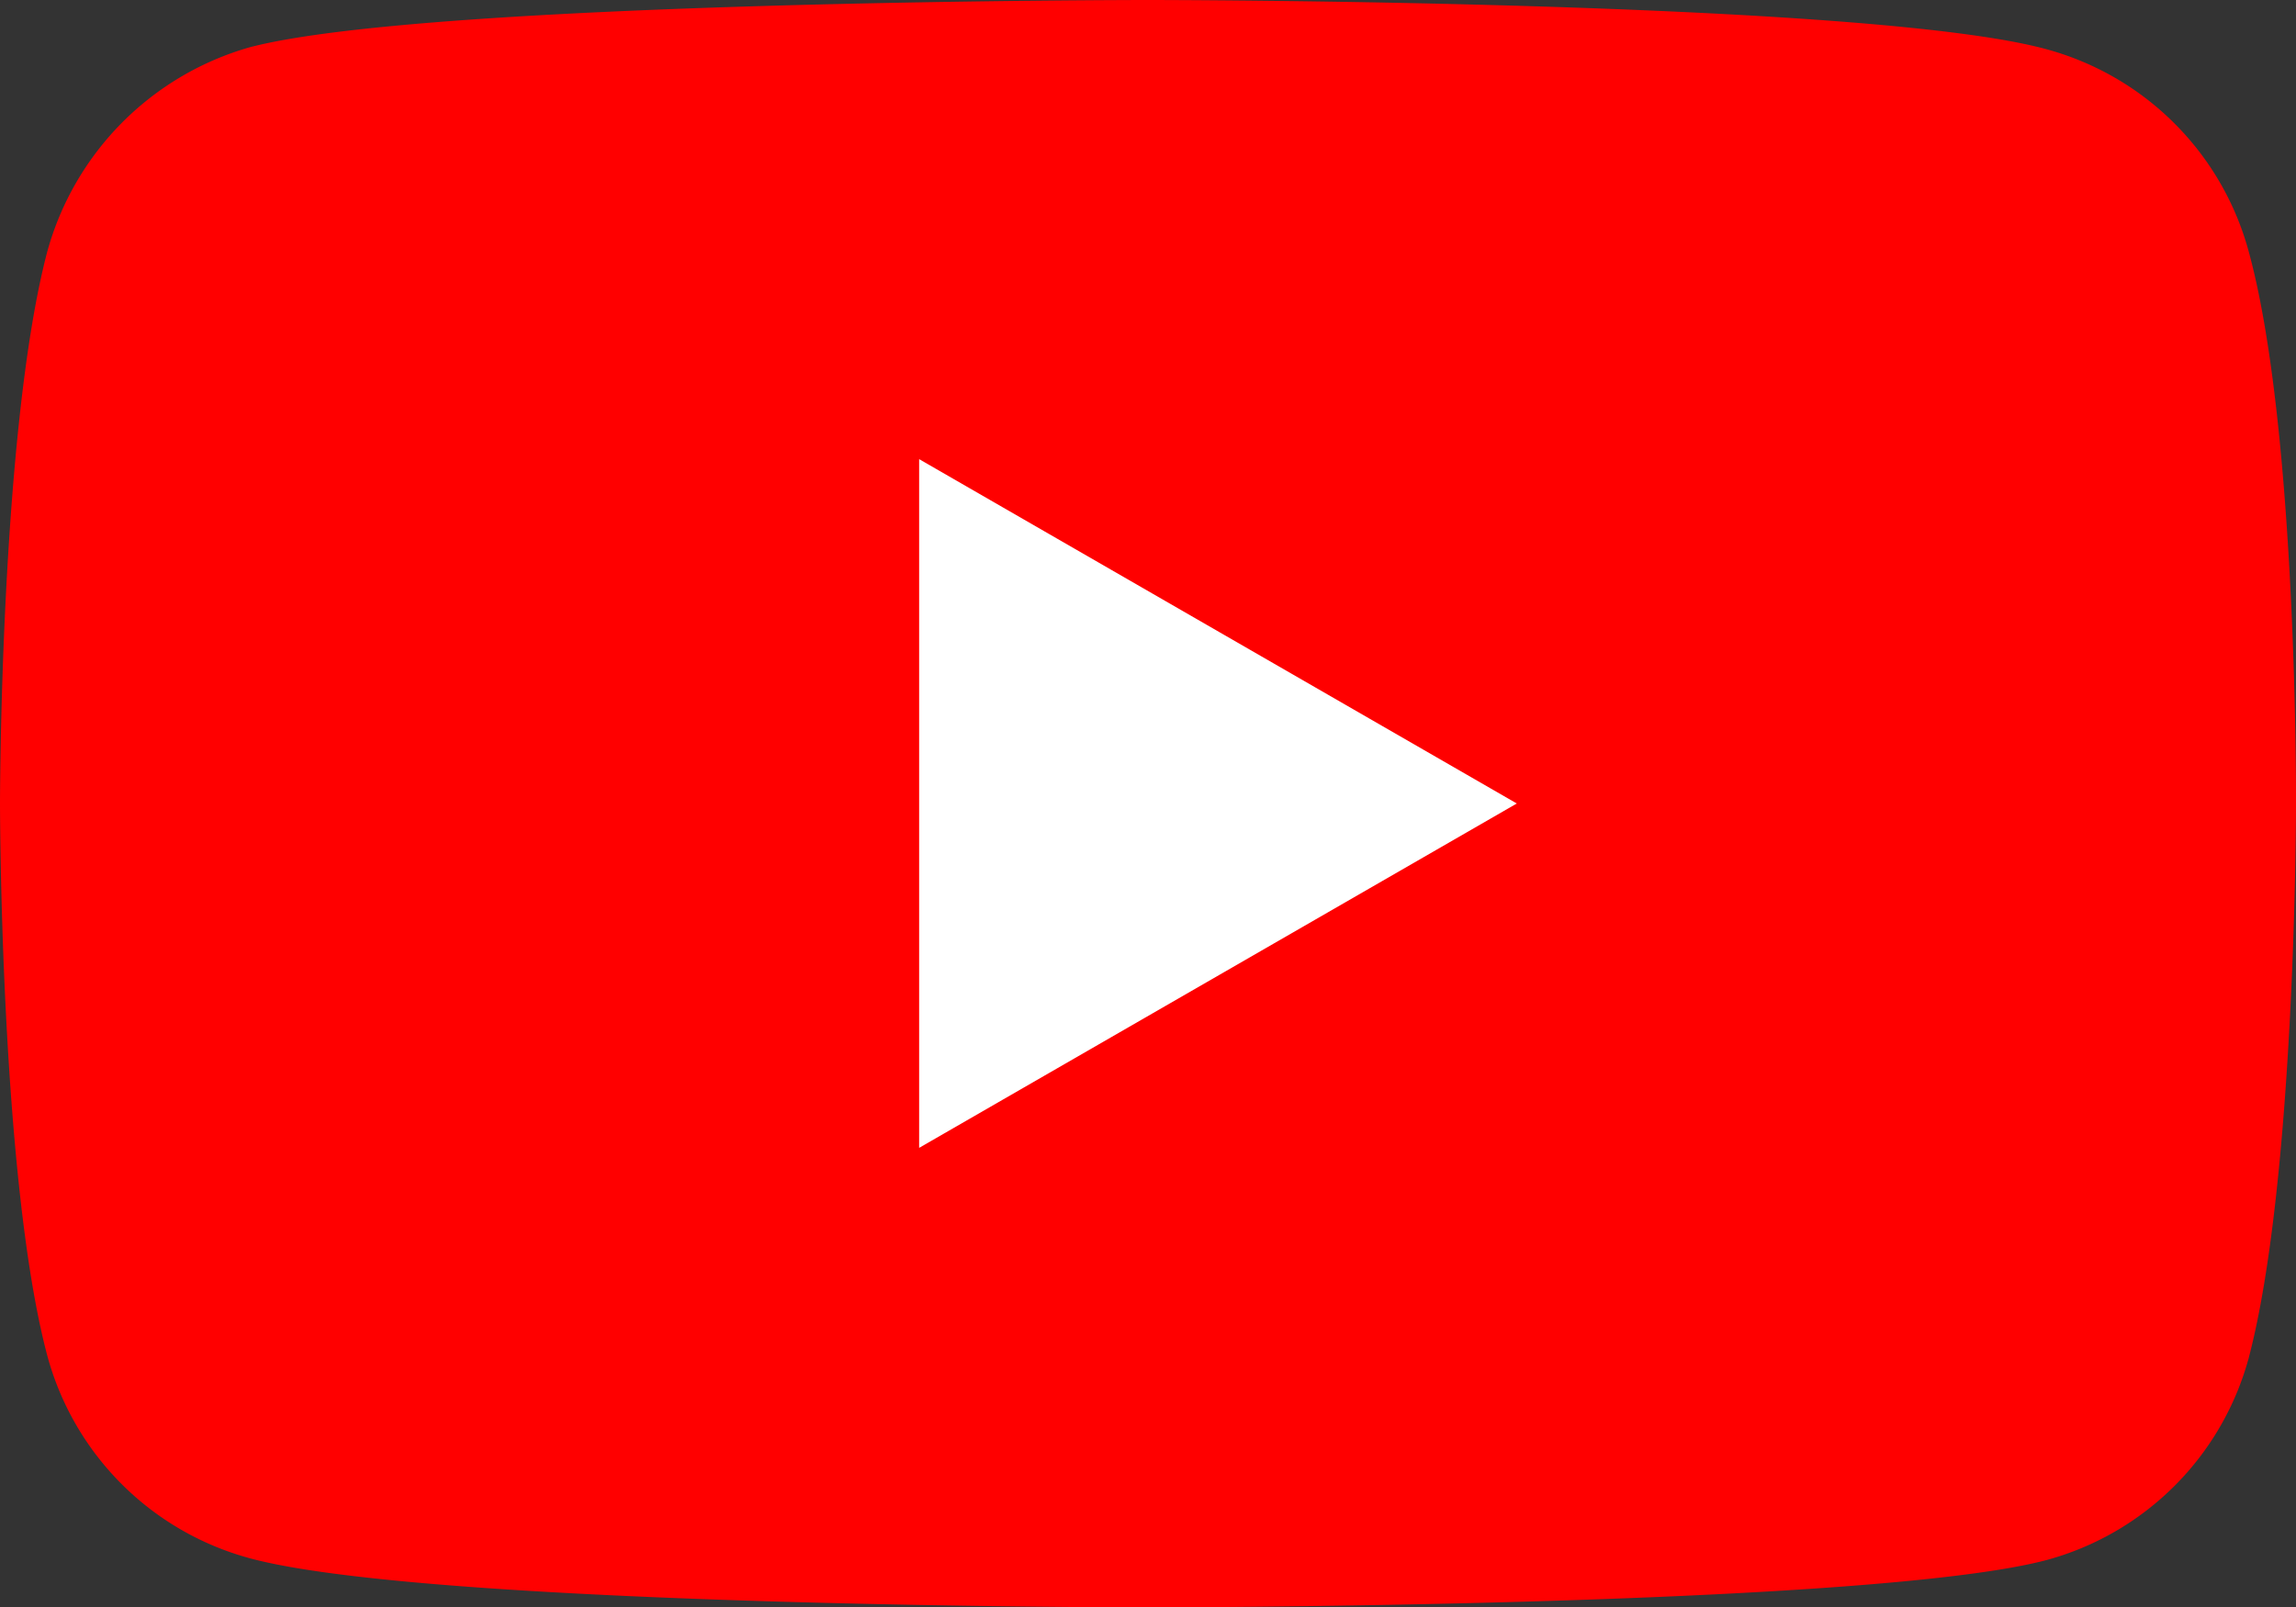 <svg xmlns="http://www.w3.org/2000/svg" width="40" height="28.006" viewBox="0 0 40 28.006"><rect x="0" y="0" width="40" height="28.006" fill="#333333" stroke="none"/><g id="Group_67" data-name="Group 67" transform="translate(-65 -1095.994)"><g id="Group_66" data-name="Group 66"><g id="Group_32" data-name="Group 32" transform="translate(65 1095.994)"><path id="Path_236" data-name="Path 236" d="M39.176,4.382A5.011,5.011,0,0,0,35.65.857C32.52,0,20,0,20,0S7.479,0,4.349.824A5.114,5.114,0,0,0,.824,4.382C0,7.512,0,14,0,14s0,6.524.824,9.621A5.012,5.012,0,0,0,4.349,27.15c3.163.857,15.651.857,15.651.857s12.52,0,15.651-.824a5.011,5.011,0,0,0,3.526-3.525C40,20.527,40,14.036,40,14.036S40.033,7.512,39.176,4.382Zm0,0" fill="red"></path><path id="Path_237" data-name="Path 237" d="M204.969,114.478l10.412-6-10.412-6Zm0,0" transform="translate(-188.956 -94.478)" fill="#fff"></path></g></g></g></svg>